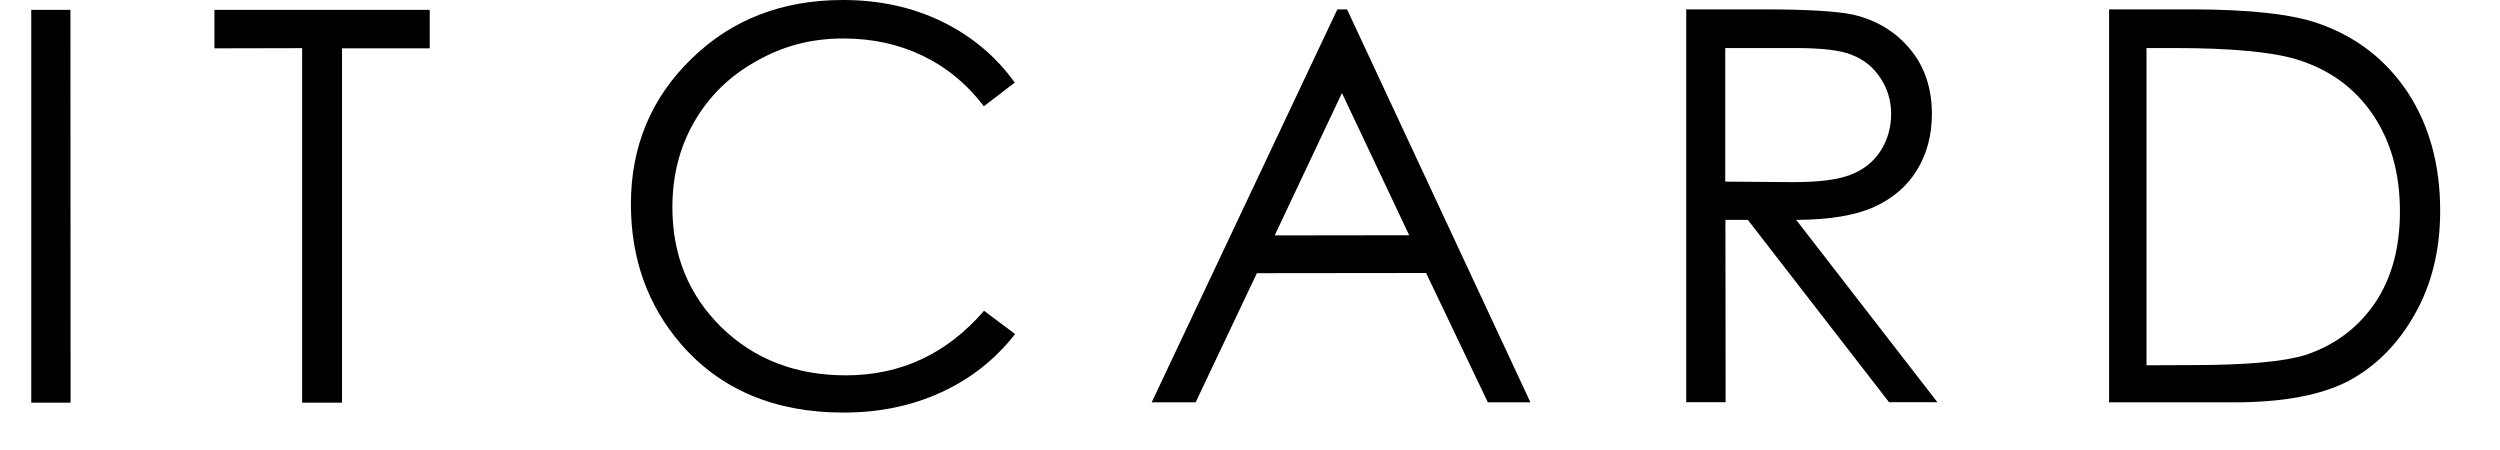 <svg width="500" height="90" viewBox="0 0 65 12" fill="none" xmlns="http://www.w3.org/2000/svg">
<path d="M0 0.263L1.045 0.263L1.049 10.737H0L0 0.263Z" fill="black"/>
<path d="M4.885 1.289V0.263L10.626 0.263V1.289H8.287V10.737H7.224V1.284L4.885 1.289Z" fill="black"/>
<path d="M26.227 2.202L25.403 2.833C24.952 2.24 24.401 1.788 23.761 1.482C23.121 1.176 22.424 1.026 21.653 1.026C20.81 1.026 20.048 1.223 19.332 1.633C18.622 2.028 18.071 2.569 17.681 3.247C17.29 3.924 17.097 4.682 17.097 5.529C17.097 6.809 17.535 7.872 18.405 8.729C19.281 9.581 20.391 10.009 21.723 10.009C23.192 10.009 24.415 9.435 25.408 8.287L26.236 8.908C25.709 9.581 25.06 10.094 24.279 10.456C23.493 10.818 22.627 11.002 21.662 11.002C19.827 11.002 18.377 10.39 17.323 9.171C16.438 8.145 15.991 6.898 15.991 5.44C15.991 3.91 16.528 2.616 17.601 1.572C18.674 0.522 20.024 0 21.643 0C22.622 0 23.502 0.193 24.293 0.579C25.074 0.96 25.723 1.501 26.227 2.202Z" fill="black"/>
<path d="M35.088 0.25L39.978 10.729H38.843L37.196 7.28L32.683 7.285L31.05 10.729H29.878L34.829 0.25H35.088ZM34.952 2.48L33.158 6.278L36.745 6.273L34.952 2.48Z" fill="black"/>
<path d="M44.133 0.25L46.218 0.25C47.38 0.25 48.171 0.302 48.585 0.391C49.206 0.537 49.715 0.843 50.101 1.309C50.491 1.775 50.684 2.358 50.684 3.036C50.684 3.61 50.548 4.113 50.279 4.546C50.016 4.974 49.63 5.299 49.131 5.525C48.632 5.746 47.945 5.859 47.065 5.864L50.83 10.725H49.541L45.776 5.864H45.178L45.183 10.725H44.133V0.25ZM45.173 1.281V4.843L46.98 4.857C47.682 4.857 48.199 4.791 48.529 4.654C48.868 4.523 49.131 4.311 49.319 4.019C49.503 3.727 49.597 3.398 49.597 3.04C49.597 2.688 49.503 2.372 49.315 2.085C49.126 1.793 48.872 1.591 48.562 1.469C48.261 1.337 47.743 1.281 47.023 1.281L45.173 1.281Z" fill="black"/>
<path d="M55.409 10.729V0.25L57.579 0.25C59.151 0.25 60.285 0.377 60.995 0.626C62.012 0.984 62.798 1.596 63.381 2.476C63.951 3.356 64.238 4.4 64.238 5.619C64.238 6.668 64.012 7.591 63.555 8.391C63.099 9.191 62.515 9.774 61.791 10.16C61.066 10.536 60.054 10.729 58.746 10.729H55.409ZM56.412 9.741L57.621 9.736C59.071 9.736 60.078 9.642 60.638 9.468C61.423 9.209 62.04 8.748 62.496 8.085C62.948 7.417 63.165 6.598 63.165 5.638C63.165 4.626 62.925 3.765 62.435 3.045C61.946 2.33 61.264 1.84 60.388 1.577C59.734 1.384 58.652 1.281 57.15 1.281H56.407V9.741H56.412Z" fill="black"/>
</svg>

